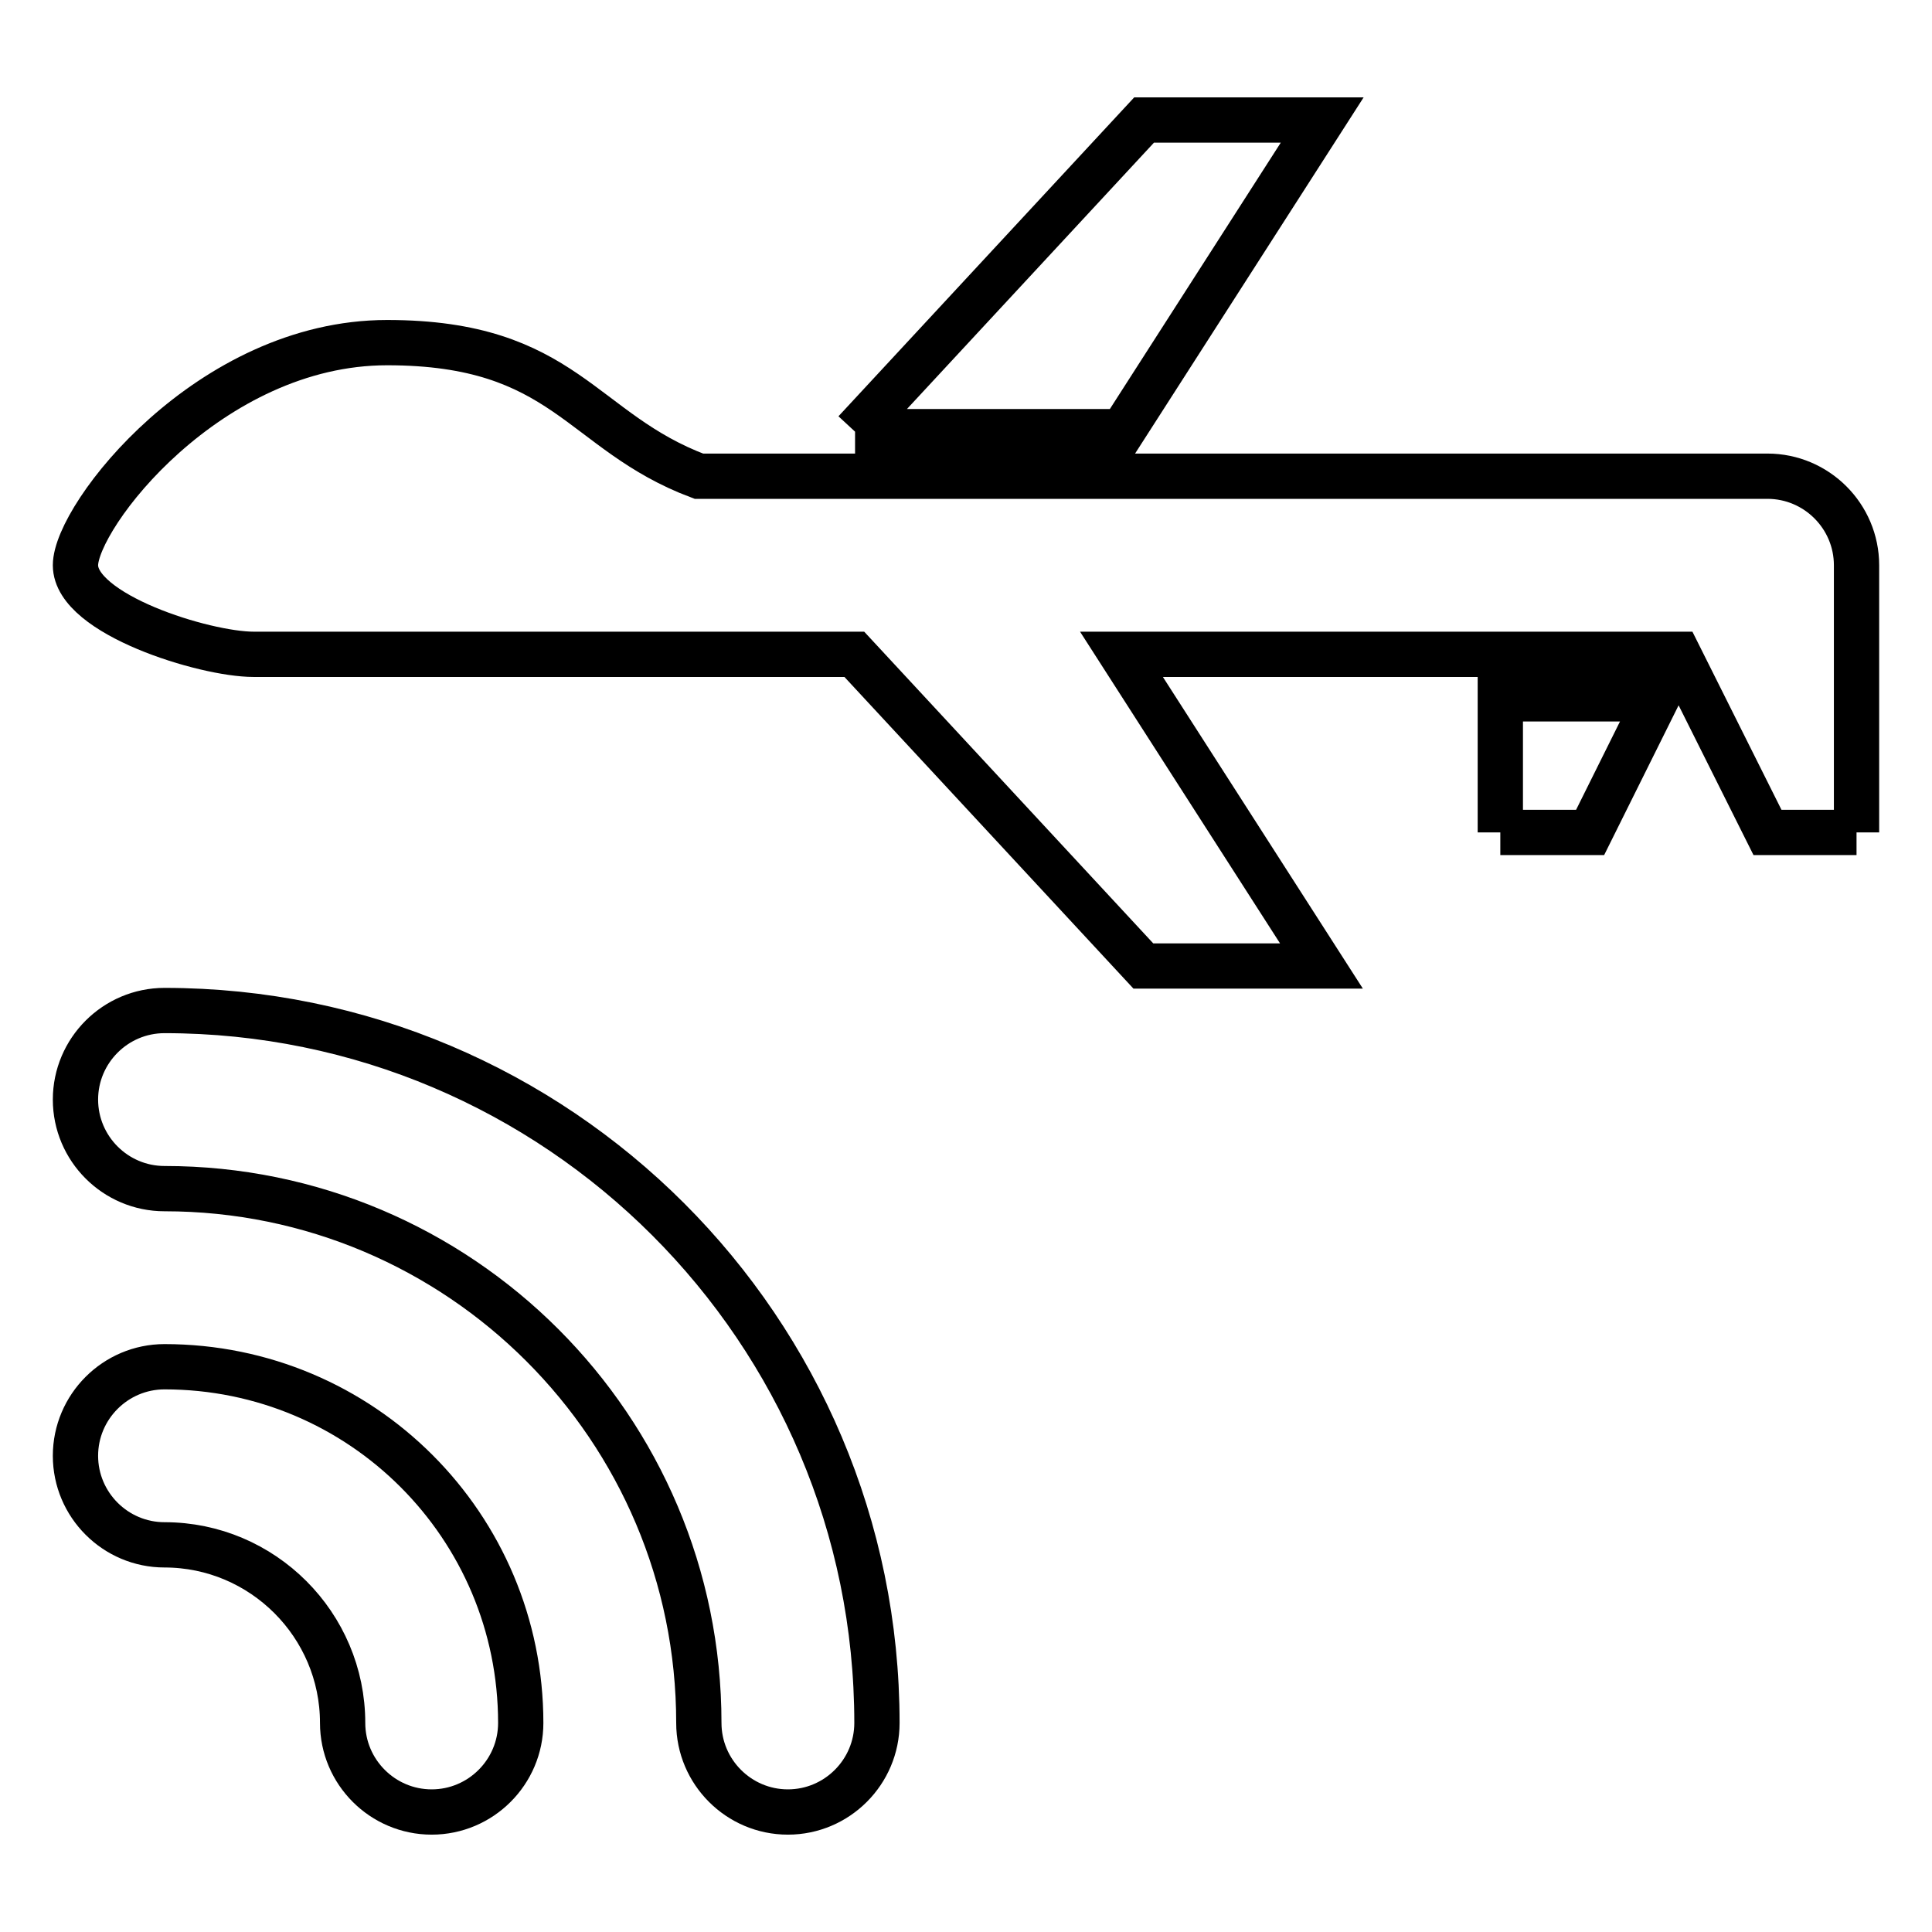 <?xml version="1.0" encoding="utf-8"?>
<!-- Svg Vector Icons : http://www.onlinewebfonts.com/icon -->
<!DOCTYPE svg PUBLIC "-//W3C//DTD SVG 1.1//EN" "http://www.w3.org/Graphics/SVG/1.1/DTD/svg11.dtd">
<svg version="1.1" xmlns="http://www.w3.org/2000/svg" xmlns:xlink="http://www.w3.org/1999/xlink" x="0px" y="0px" viewBox="0 0 256 256" enable-background="new 0 0 256 256" xml:space="preserve">
<g> <path stroke-width="6" fill-opacity="0" stroke="#000000"  d="M246,110.3h-11.8l-11.8-23.6h-73.8l26.5,41.3h-23.6l-38.3-41.3H33.6c-6.5,0-23.6-5.3-23.6-11.8 c0-6.5,17.7-29.5,41.3-29.5c23.6,0,25.6,11.8,41.3,17.7h141.6c6.5,0,11.8,5.3,11.8,11.8l0,0V110.3 M113.3,57.2l38.3-41.3h23.6 l-26.5,41.3H113.3 M198.8,110.3V92.6h20.7l-8.8,17.7H198.8 M21.8,204.7c-6.5,0-11.8-5.3-11.8-11.8l0,0c0-6.5,5.3-11.8,11.8-11.8 l0,0c26.1,0,47.2,21.1,47.2,47.2l0,0c0,6.5-5.3,11.8-11.8,11.8l0,0c-6.5,0-11.8-5.3-11.8-11.8l0,0 C45.4,215.3,34.8,204.7,21.8,204.7 M116.2,228.3c0,6.5-5.3,11.8-11.8,11.8l0,0c-6.5,0-11.8-5.3-11.8-11.8l0,0 c0-39.1-31.7-70.8-70.8-70.8c-6.5,0-11.8-5.3-11.8-11.8l0,0c0-6.5,5.3-11.8,11.8-11.8l0,0C73.9,133.9,116.2,176.2,116.2,228.3 L116.2,228.3z"/></g>
</svg>